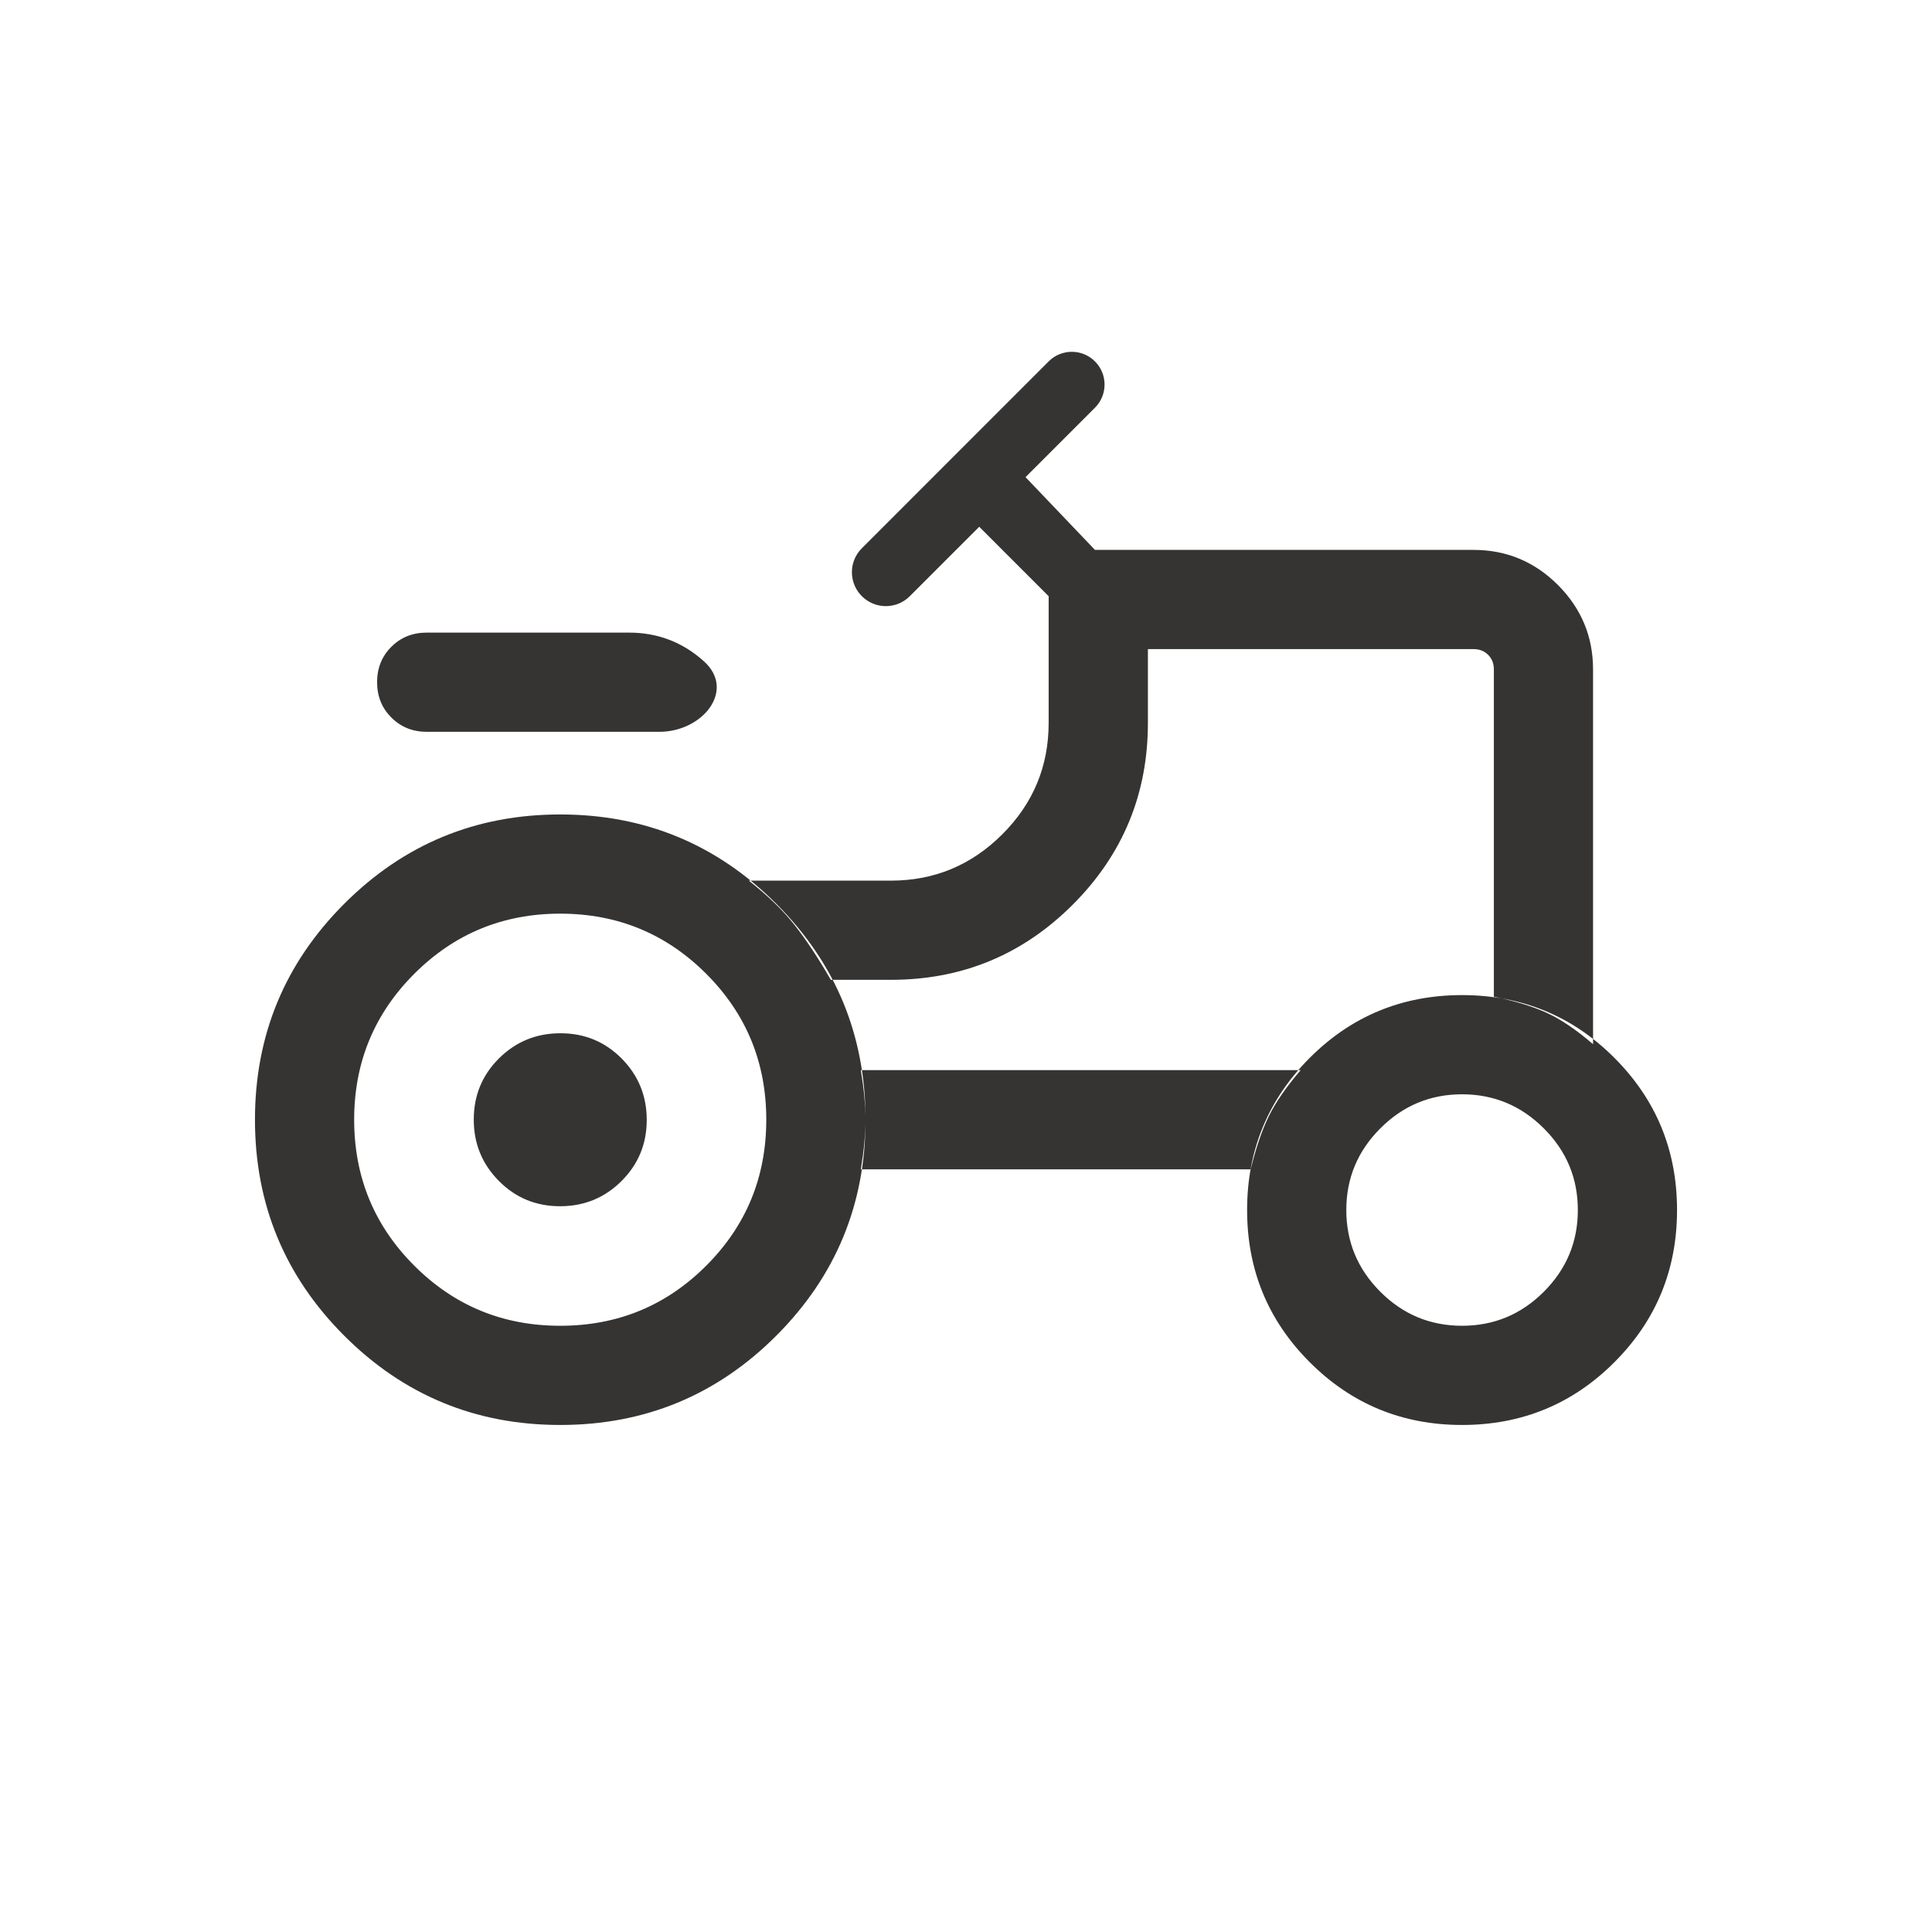 <svg width="32" height="32" viewBox="0 0 32 32" fill="none" xmlns="http://www.w3.org/2000/svg">
<path d="M7.067 12.121C6.835 12.121 6.639 12.042 6.482 11.884C6.324 11.727 6.246 11.532 6.246 11.299C6.246 11.066 6.324 10.871 6.482 10.713C6.639 10.556 6.835 10.478 7.067 10.478H10.417C10.893 10.478 11.307 10.636 11.659 10.953C12.192 11.432 11.639 12.121 10.922 12.121H7.067ZM9.279 21.959C10.227 21.959 11.033 21.628 11.697 20.964C12.361 20.3 12.692 19.494 12.692 18.546C12.692 17.598 12.361 16.793 11.697 16.129C11.033 15.465 10.227 15.133 9.279 15.133C8.331 15.133 7.526 15.465 6.862 16.129C6.198 16.793 5.866 17.598 5.866 18.546C5.866 19.494 6.198 20.3 6.862 20.964C7.526 21.628 8.331 21.959 9.279 21.959ZM24.216 21.959C24.743 21.959 25.194 21.772 25.57 21.396C25.946 21.02 26.134 20.569 26.134 20.042C26.134 19.515 25.946 19.064 25.57 18.689C25.194 18.313 24.743 18.125 24.216 18.125C23.69 18.125 23.238 18.313 22.863 18.689C22.487 19.064 22.299 19.515 22.299 20.042C22.299 20.569 22.487 21.02 22.863 21.396C23.238 21.772 23.69 21.959 24.216 21.959ZM9.277 19.979C8.878 19.979 8.54 19.84 8.263 19.56C7.986 19.281 7.847 18.942 7.847 18.544C7.847 18.145 7.986 17.807 8.265 17.53C8.544 17.253 8.883 17.114 9.282 17.114C9.681 17.114 10.019 17.253 10.296 17.532C10.573 17.811 10.712 18.15 10.712 18.549C10.712 18.948 10.572 19.285 10.293 19.563C10.014 19.84 9.676 19.979 9.277 19.979ZM24.743 16.509C25.091 16.579 25.382 16.668 25.615 16.774C25.848 16.88 26.105 17.053 26.386 17.295V11.088C26.386 10.544 26.192 10.078 25.805 9.69C25.417 9.302 24.951 9.108 24.406 9.108H18.136L16.986 7.903L18.136 6.753C18.348 6.541 18.348 6.198 18.136 5.986C17.924 5.774 17.581 5.774 17.369 5.986L14.275 9.081C14.05 9.305 14.056 9.671 14.289 9.888C14.51 10.095 14.855 10.089 15.069 9.875L16.219 8.725L17.369 9.875V11.973C17.369 12.692 17.114 13.307 16.602 13.818C16.09 14.33 15.475 14.586 14.757 14.586H12.402C12.716 14.833 12.97 15.079 13.162 15.323C13.354 15.567 13.554 15.869 13.761 16.229H14.757C15.934 16.229 16.938 15.814 17.768 14.984C18.598 14.154 19.013 13.15 19.013 11.973V10.751H24.406C24.504 10.751 24.585 10.783 24.648 10.846C24.712 10.909 24.743 10.99 24.743 11.088V16.509ZM20.715 19.368C20.803 19.009 20.904 18.714 21.017 18.485C21.129 18.256 21.305 18.003 21.543 17.725H14.258C14.31 18.04 14.336 18.314 14.336 18.547C14.336 18.78 14.31 19.053 14.258 19.368H20.715ZM24.216 23.602C23.228 23.602 22.387 23.256 21.695 22.564C21.002 21.872 20.656 21.031 20.656 20.042C20.656 19.053 21.002 18.213 21.695 17.52C22.387 16.828 23.228 16.482 24.216 16.482C25.205 16.482 26.046 16.828 26.738 17.52C27.431 18.213 27.777 19.053 27.777 20.042C27.777 21.031 27.431 21.872 26.738 22.564C26.046 23.256 25.205 23.602 24.216 23.602ZM9.279 23.602C7.88 23.602 6.688 23.11 5.702 22.124C4.716 21.138 4.223 19.945 4.223 18.546C4.223 17.148 4.716 15.955 5.702 14.969C6.688 13.983 7.88 13.49 9.279 13.49C10.678 13.49 11.871 13.983 12.857 14.969C13.843 15.955 14.336 17.148 14.336 18.547C14.336 19.945 13.843 21.138 12.857 22.124C11.871 23.11 10.678 23.602 9.279 23.602Z" fill="#353433"/>
</svg>

